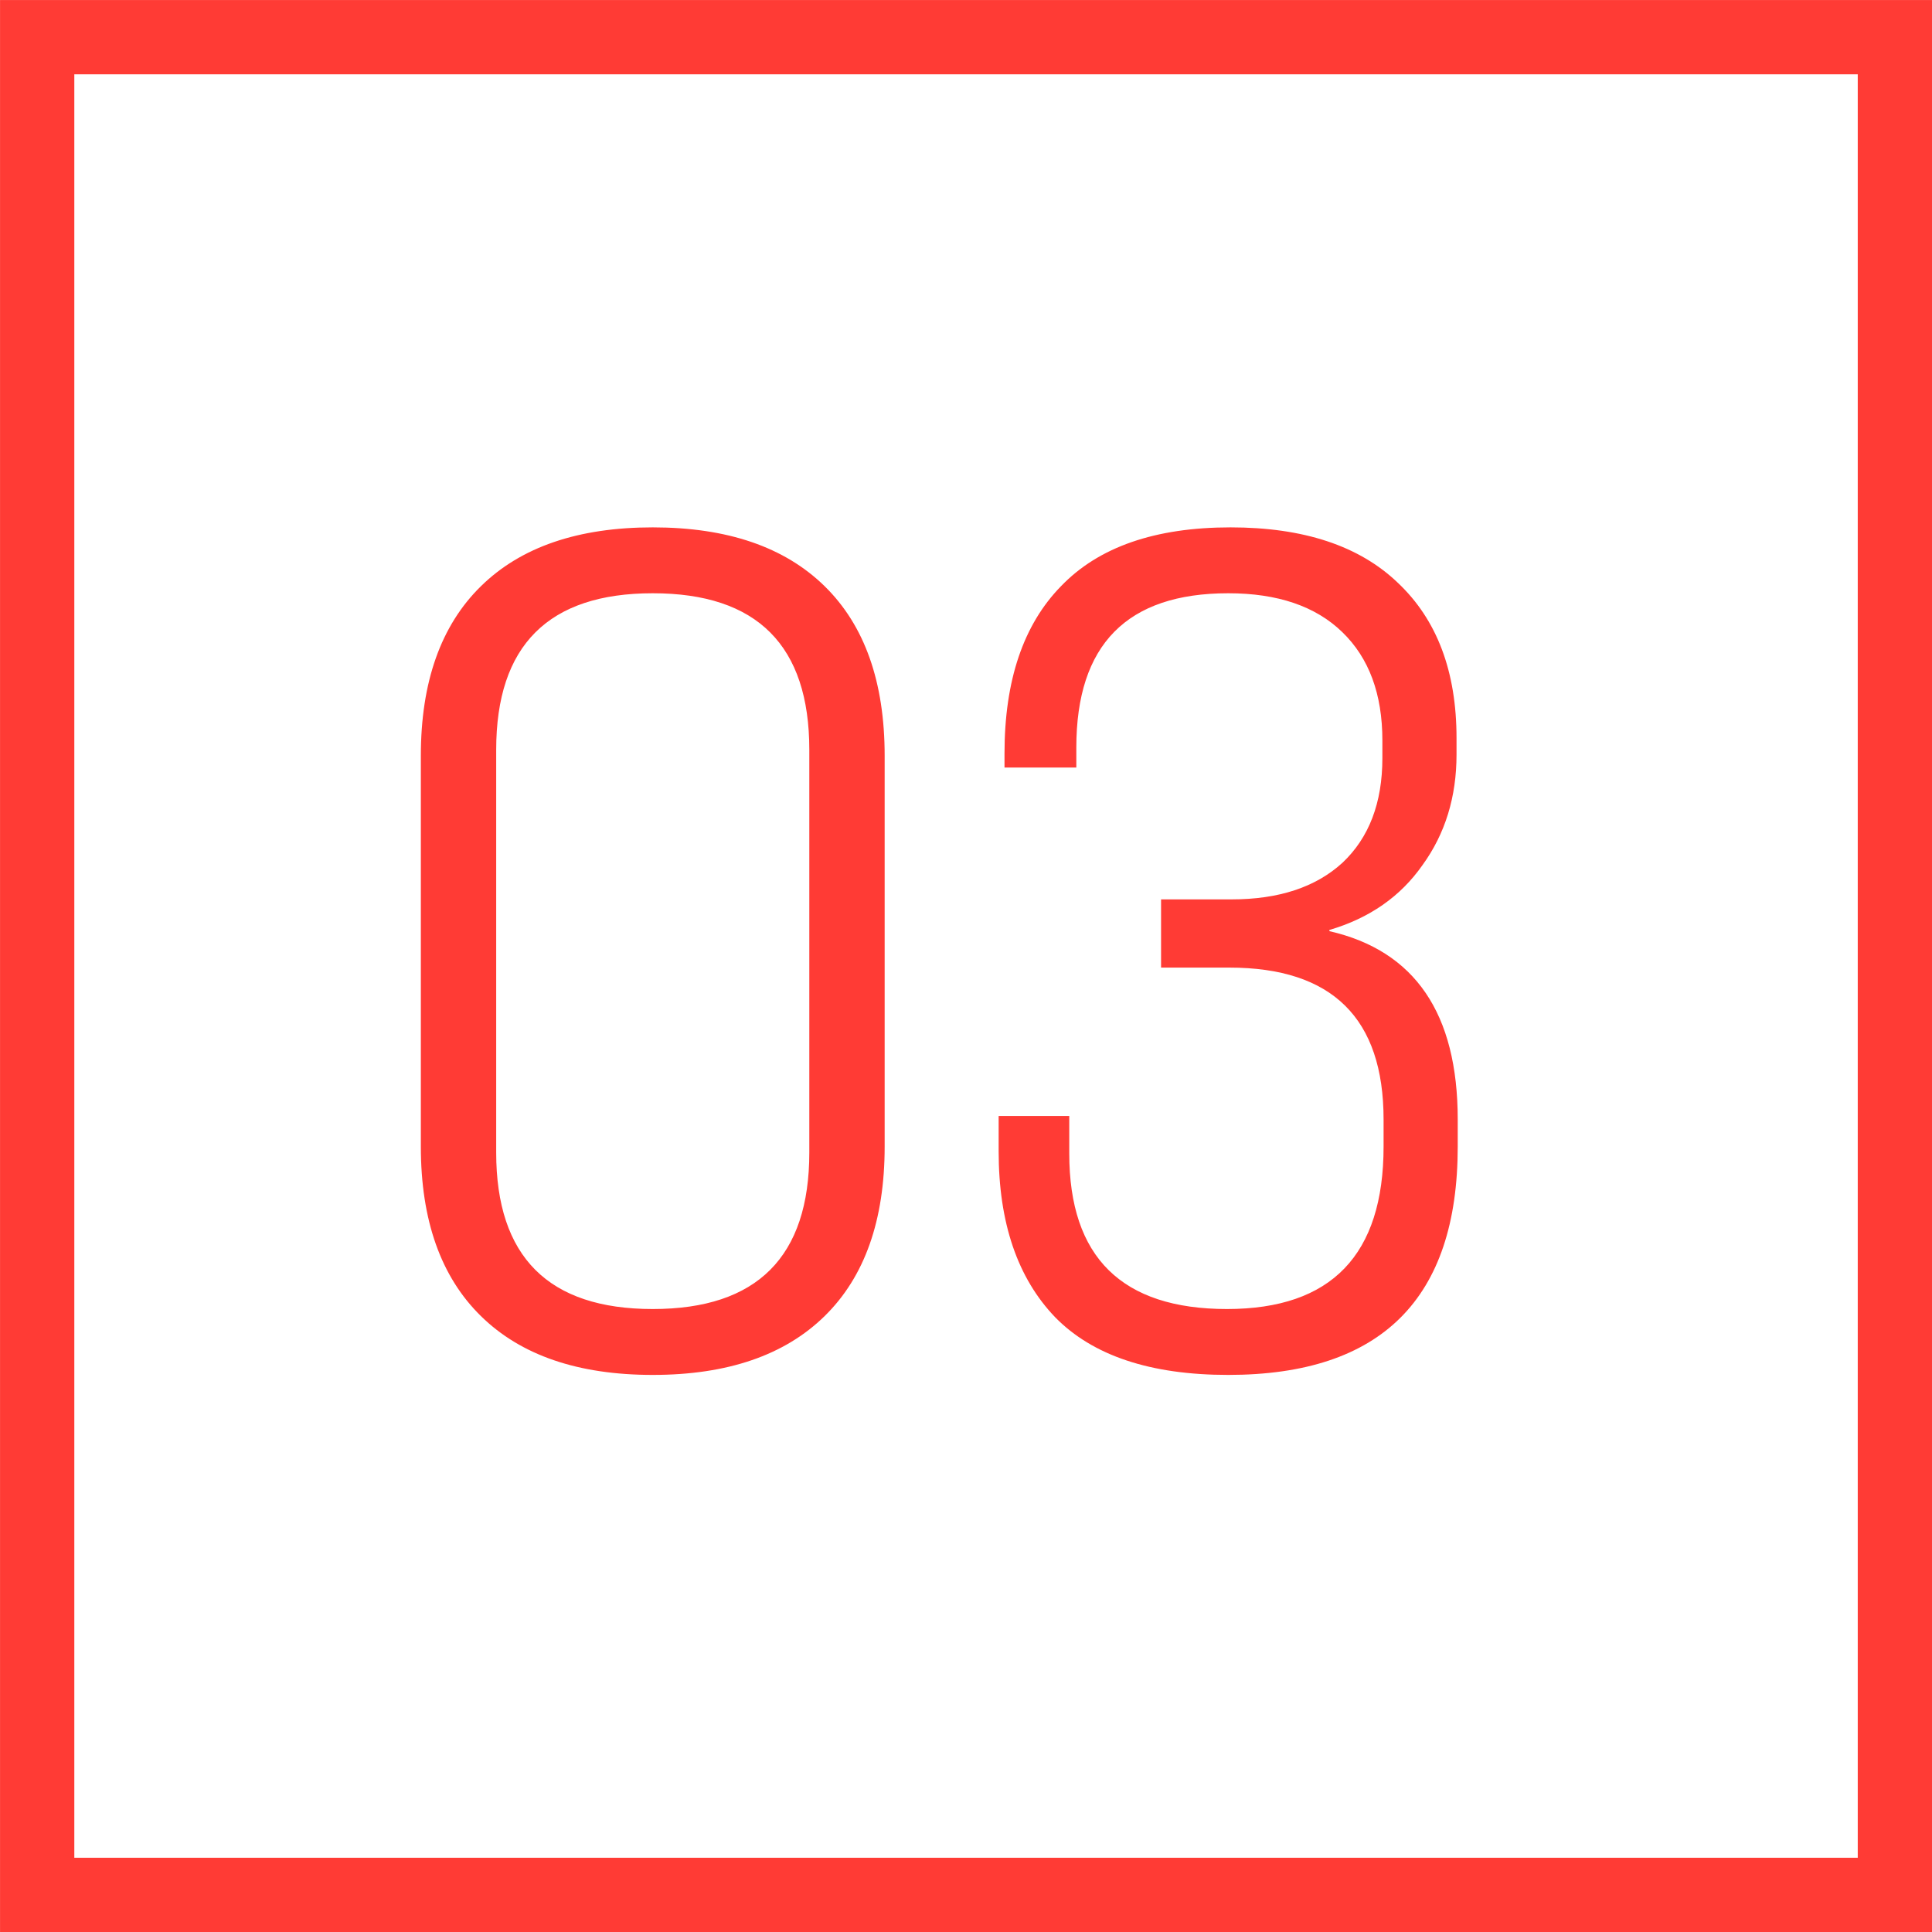 <?xml version="1.0" encoding="UTF-8"?> <svg xmlns="http://www.w3.org/2000/svg" width="29" height="29" viewBox="0 0 29 29" fill="none"><rect x="0.558" y="0.558" width="27.885" height="27.885" stroke="#FF3B35" stroke-width="1.115"></rect><path d="M6.317 17.21V11.344C6.317 10.237 6.618 9.388 7.219 8.799C7.819 8.21 8.679 7.916 9.798 7.916C10.917 7.916 11.777 8.21 12.378 8.799C12.979 9.388 13.279 10.237 13.279 11.344V17.21C13.279 18.317 12.979 19.166 12.378 19.755C11.777 20.344 10.917 20.638 9.798 20.638C8.679 20.638 7.819 20.344 7.219 19.755C6.618 19.166 6.317 18.317 6.317 17.21ZM12.148 17.299V11.255C12.148 9.689 11.365 8.905 9.798 8.905C8.232 8.905 7.448 9.689 7.448 11.255V17.299C7.448 18.865 8.232 19.649 9.798 19.649C11.365 19.649 12.148 18.865 12.148 17.299ZM18.436 20.638C17.269 20.638 16.403 20.349 15.838 19.772C15.273 19.183 14.99 18.353 14.99 17.281V16.751H16.05V17.316C16.05 18.871 16.839 19.649 18.418 19.649C19.985 19.649 20.768 18.836 20.768 17.21V16.804C20.768 15.284 19.996 14.524 18.453 14.524H17.428V13.5H18.488C19.195 13.5 19.749 13.317 20.149 12.952C20.55 12.575 20.75 12.051 20.75 11.379V11.114C20.75 10.419 20.55 9.877 20.149 9.489C19.749 9.1 19.178 8.905 18.436 8.905C16.916 8.905 16.156 9.677 16.156 11.22V11.521H15.078V11.309C15.078 10.213 15.361 9.377 15.926 8.799C16.492 8.21 17.34 7.916 18.471 7.916C19.566 7.916 20.403 8.193 20.98 8.746C21.569 9.3 21.863 10.078 21.863 11.079V11.326C21.863 11.962 21.693 12.516 21.351 12.987C21.021 13.458 20.556 13.782 19.955 13.959V13.977C21.239 14.271 21.881 15.213 21.881 16.804V17.21C21.881 19.495 20.733 20.638 18.436 20.638Z" fill="#FF3B35"></path></svg> 